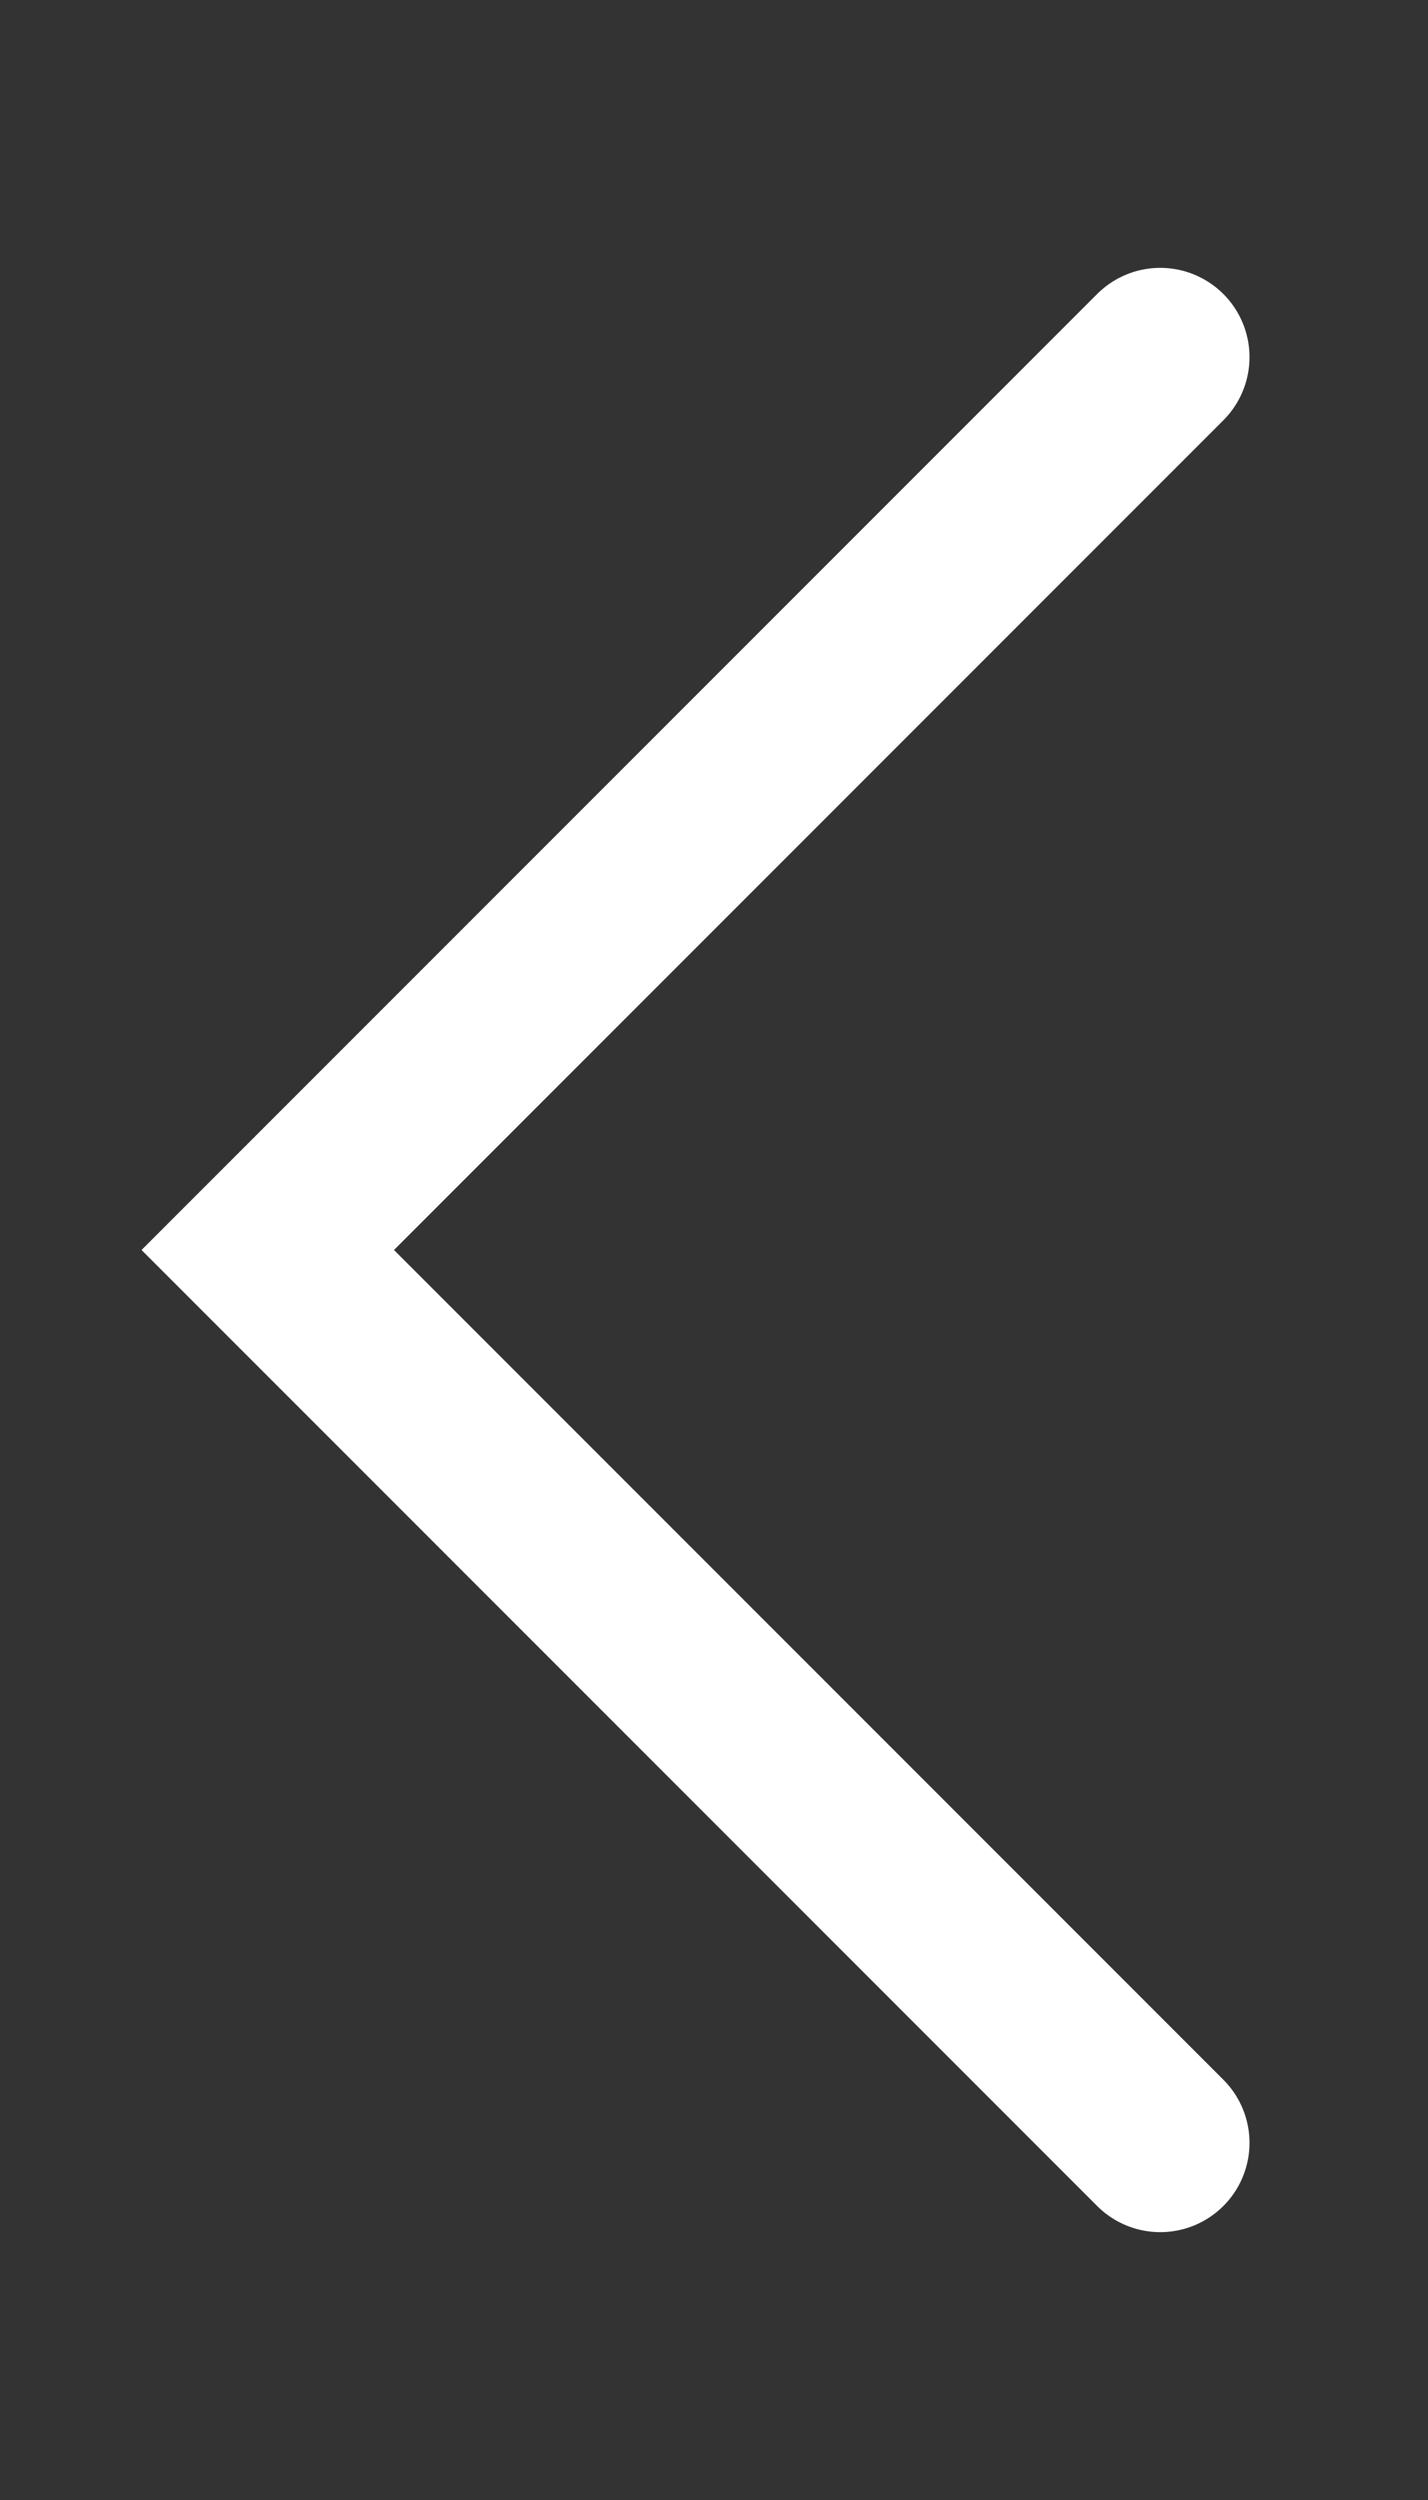 <svg width="8" height="14" viewBox="0 0 8 14" fill="none"
     xmlns="http://www.w3.org/2000/svg">
  <rect x="0" y="0" width="8" height="14" fill="#333333" stroke="none"/>
  <path d="M6.5 2L1.5 7L6.5 12" stroke="#fff" stroke-width="1"
        stroke-linecap="round"/>
</svg>
